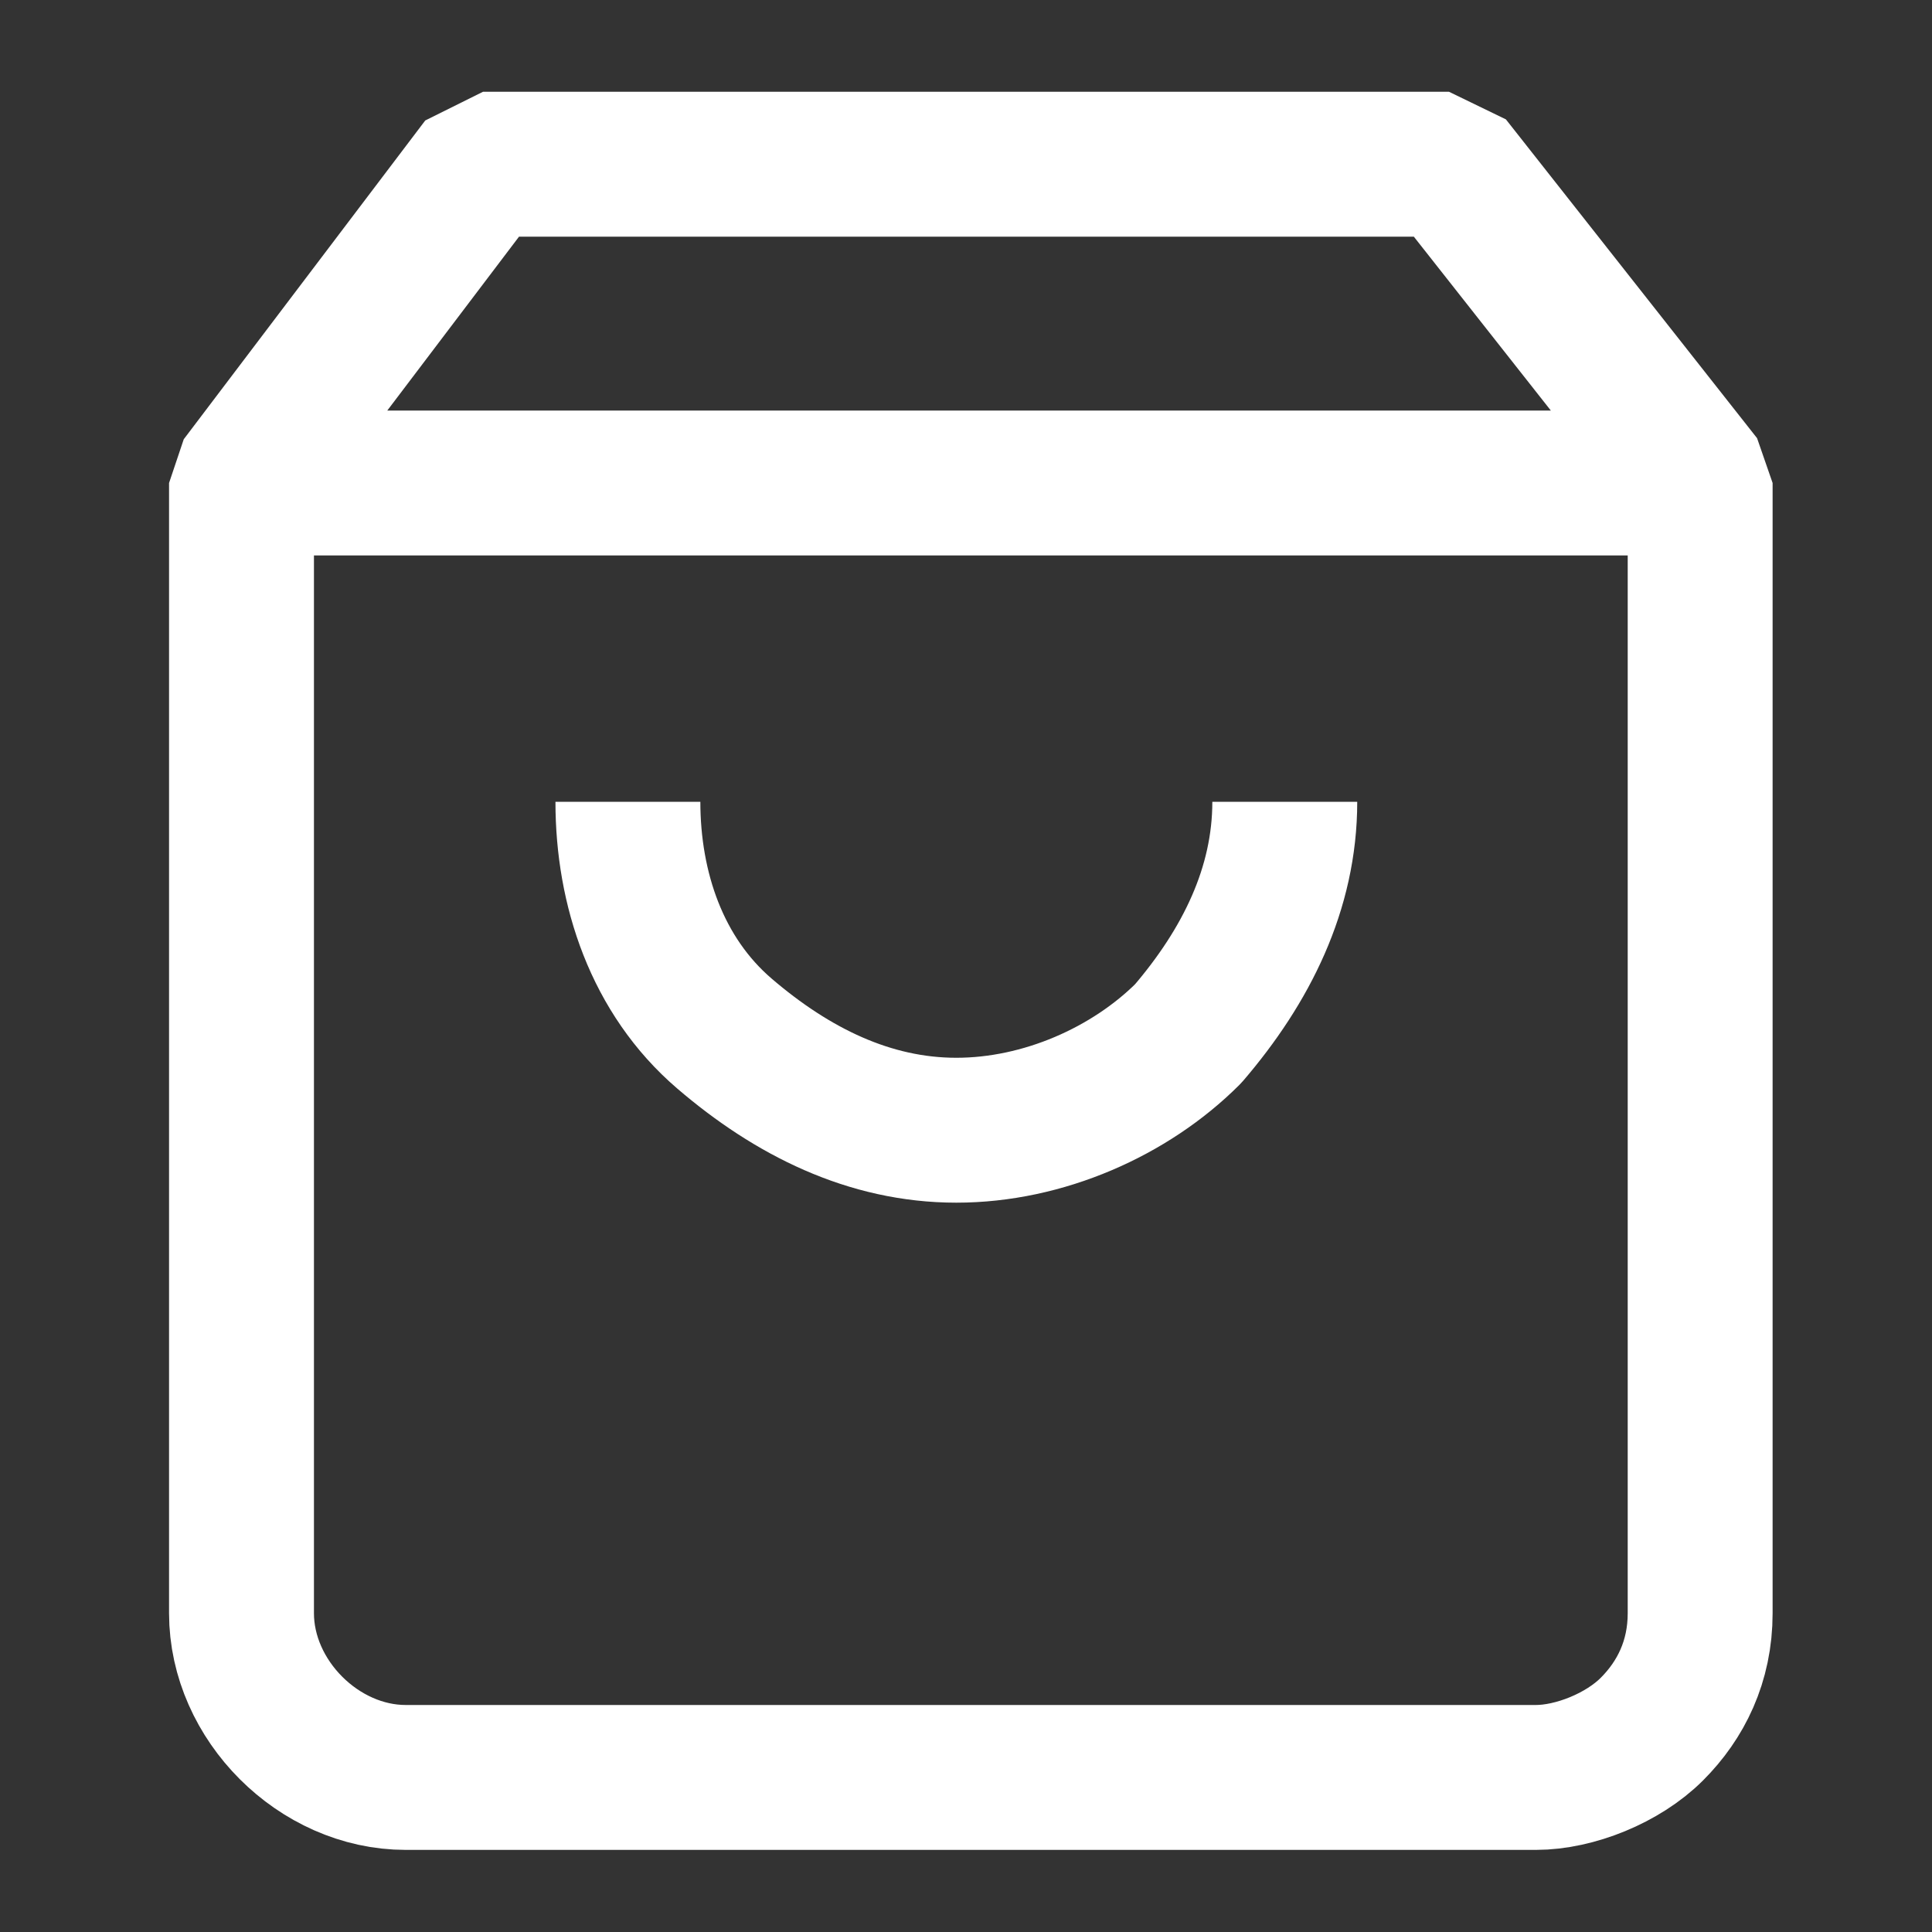 <?xml version="1.0" encoding="utf-8"?>
<!-- Generator: Adobe Illustrator 25.4.1, SVG Export Plug-In . SVG Version: 6.00 Build 0)  -->
<svg version="1.1" id="Layer_1" xmlns="http://www.w3.org/2000/svg" xmlns:xlink="http://www.w3.org/1999/xlink" x="0px" y="0px"
	 viewBox="0 0 20 20" style="enable-background:new 0 0 20 20;" xml:space="preserve">
<rect x="0" y="0" width="20" height="20" fill="#333333" stroke="none"/>
<style type="text/css">
	.st0{fill:none;stroke:#FFFFFF;stroke-width:1.5;stroke-linejoin:bevel;}
</style>
<path class="st0" d="M13.3,8.3c0,0.9-0.4,1.7-1,2.4c-0.6,0.6-1.5,1-2.4,1c-0.9,0-1.7-0.4-2.4-1s-1-1.5-1-2.4 M5,1.7L2.5,5v11.7
	c0,0.9,0.8,1.7,1.7,1.7h11.7c0.4,0,0.9-0.2,1.2-0.5c0.3-0.3,0.5-0.7,0.5-1.2V5L15,1.7H5z M3.2,5h13.7H3.2z"/>
</svg>
